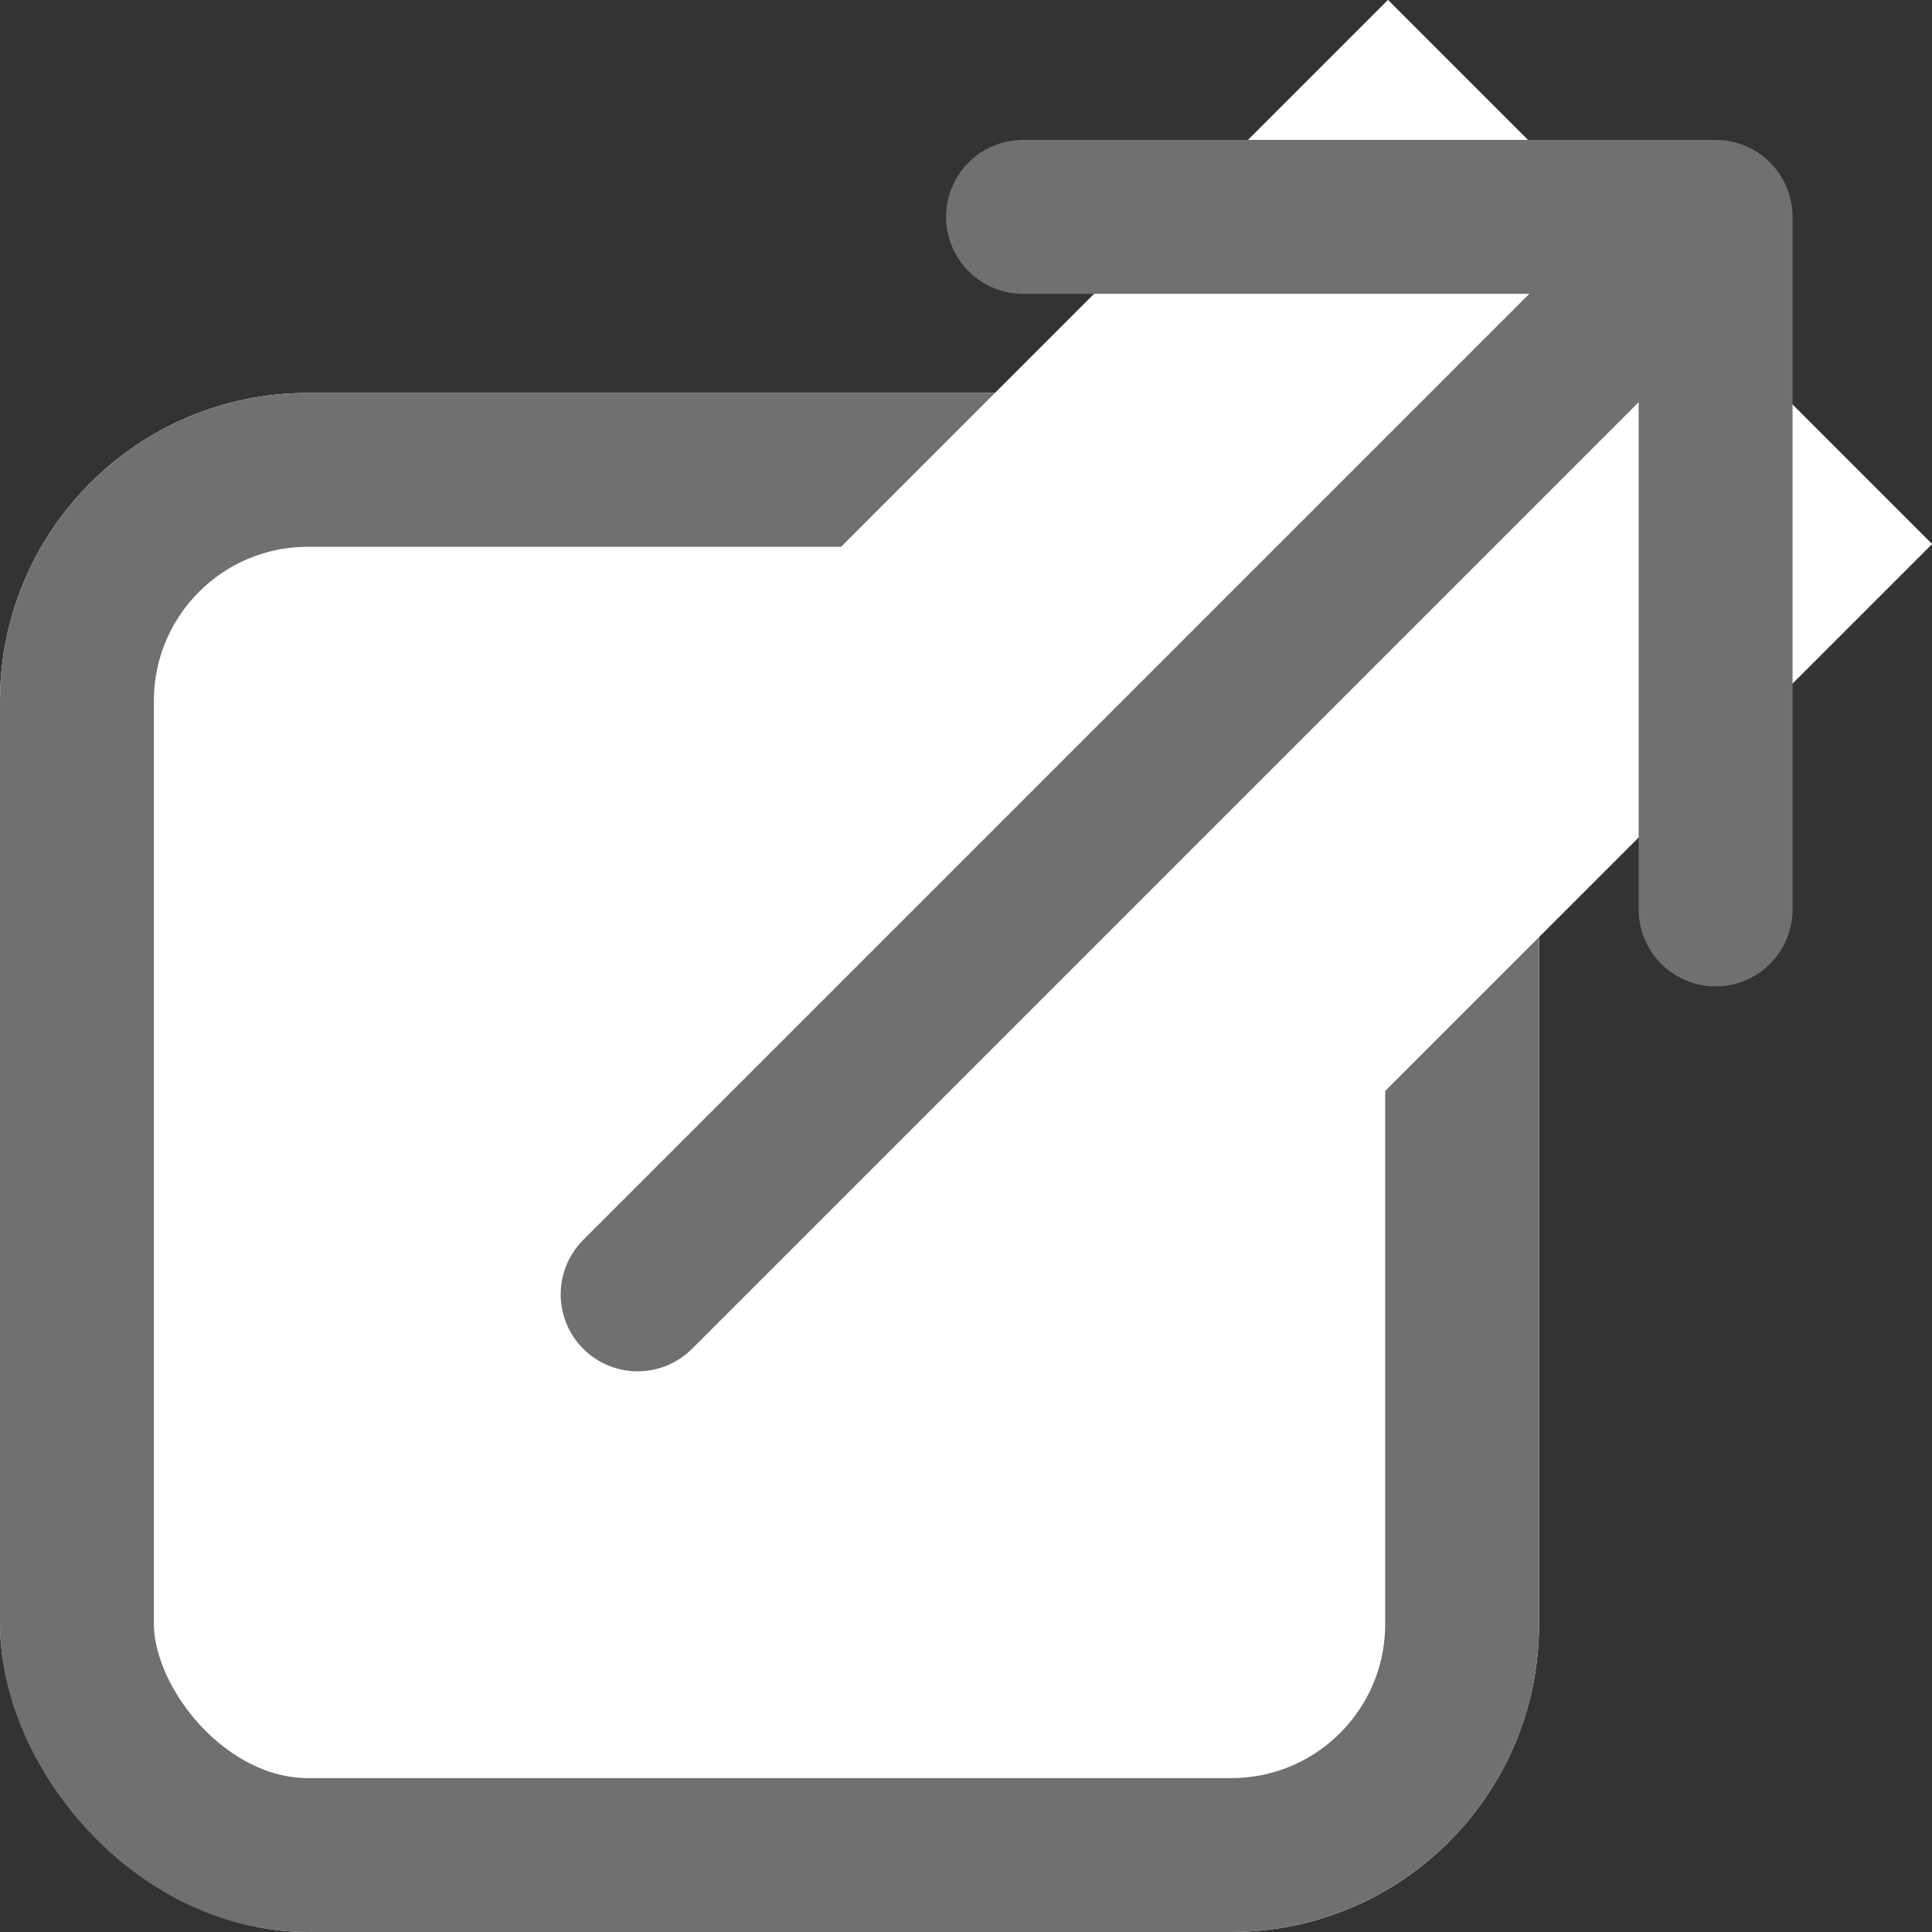 <svg xmlns="http://www.w3.org/2000/svg" width="12.553" height="12.553" viewBox="0 0 12.553 12.553">
  <rect x="0" y="0" width="12.553" height="12.553" fill="#333333" stroke="none"/>
  <g id="グループ_1666" data-name="グループ 1666" transform="translate(-701 -50.447)">
    <g id="長方形_2884" data-name="長方形 2884" transform="translate(701 53)" fill="#fff" stroke="#707070" stroke-width="1">
      <rect width="10" height="10" rx="2" stroke="none"/>
      <rect x="0.5" y="0.5" width="9" height="9" rx="1.5" fill="none"/>
    </g>
    <line id="線_171" data-name="線 171" y1="6.643" x2="6.643" transform="translate(705.143 52.214)" fill="none" stroke="#fff" stroke-width="5"/>
    <line id="線_172" data-name="線 172" y1="6.643" x2="6.643" transform="translate(705.143 52.214)" fill="none" stroke="#707070" stroke-linecap="round" stroke-width="1"/>
    <path id="パス_12885" data-name="パス 12885" d="M1066.708,6222.738h4.5v4.5" transform="translate(-359.061 -6170.882)" fill="none" stroke="#707070" stroke-linecap="round" stroke-linejoin="round" stroke-width="1"/>
  </g>
</svg>
